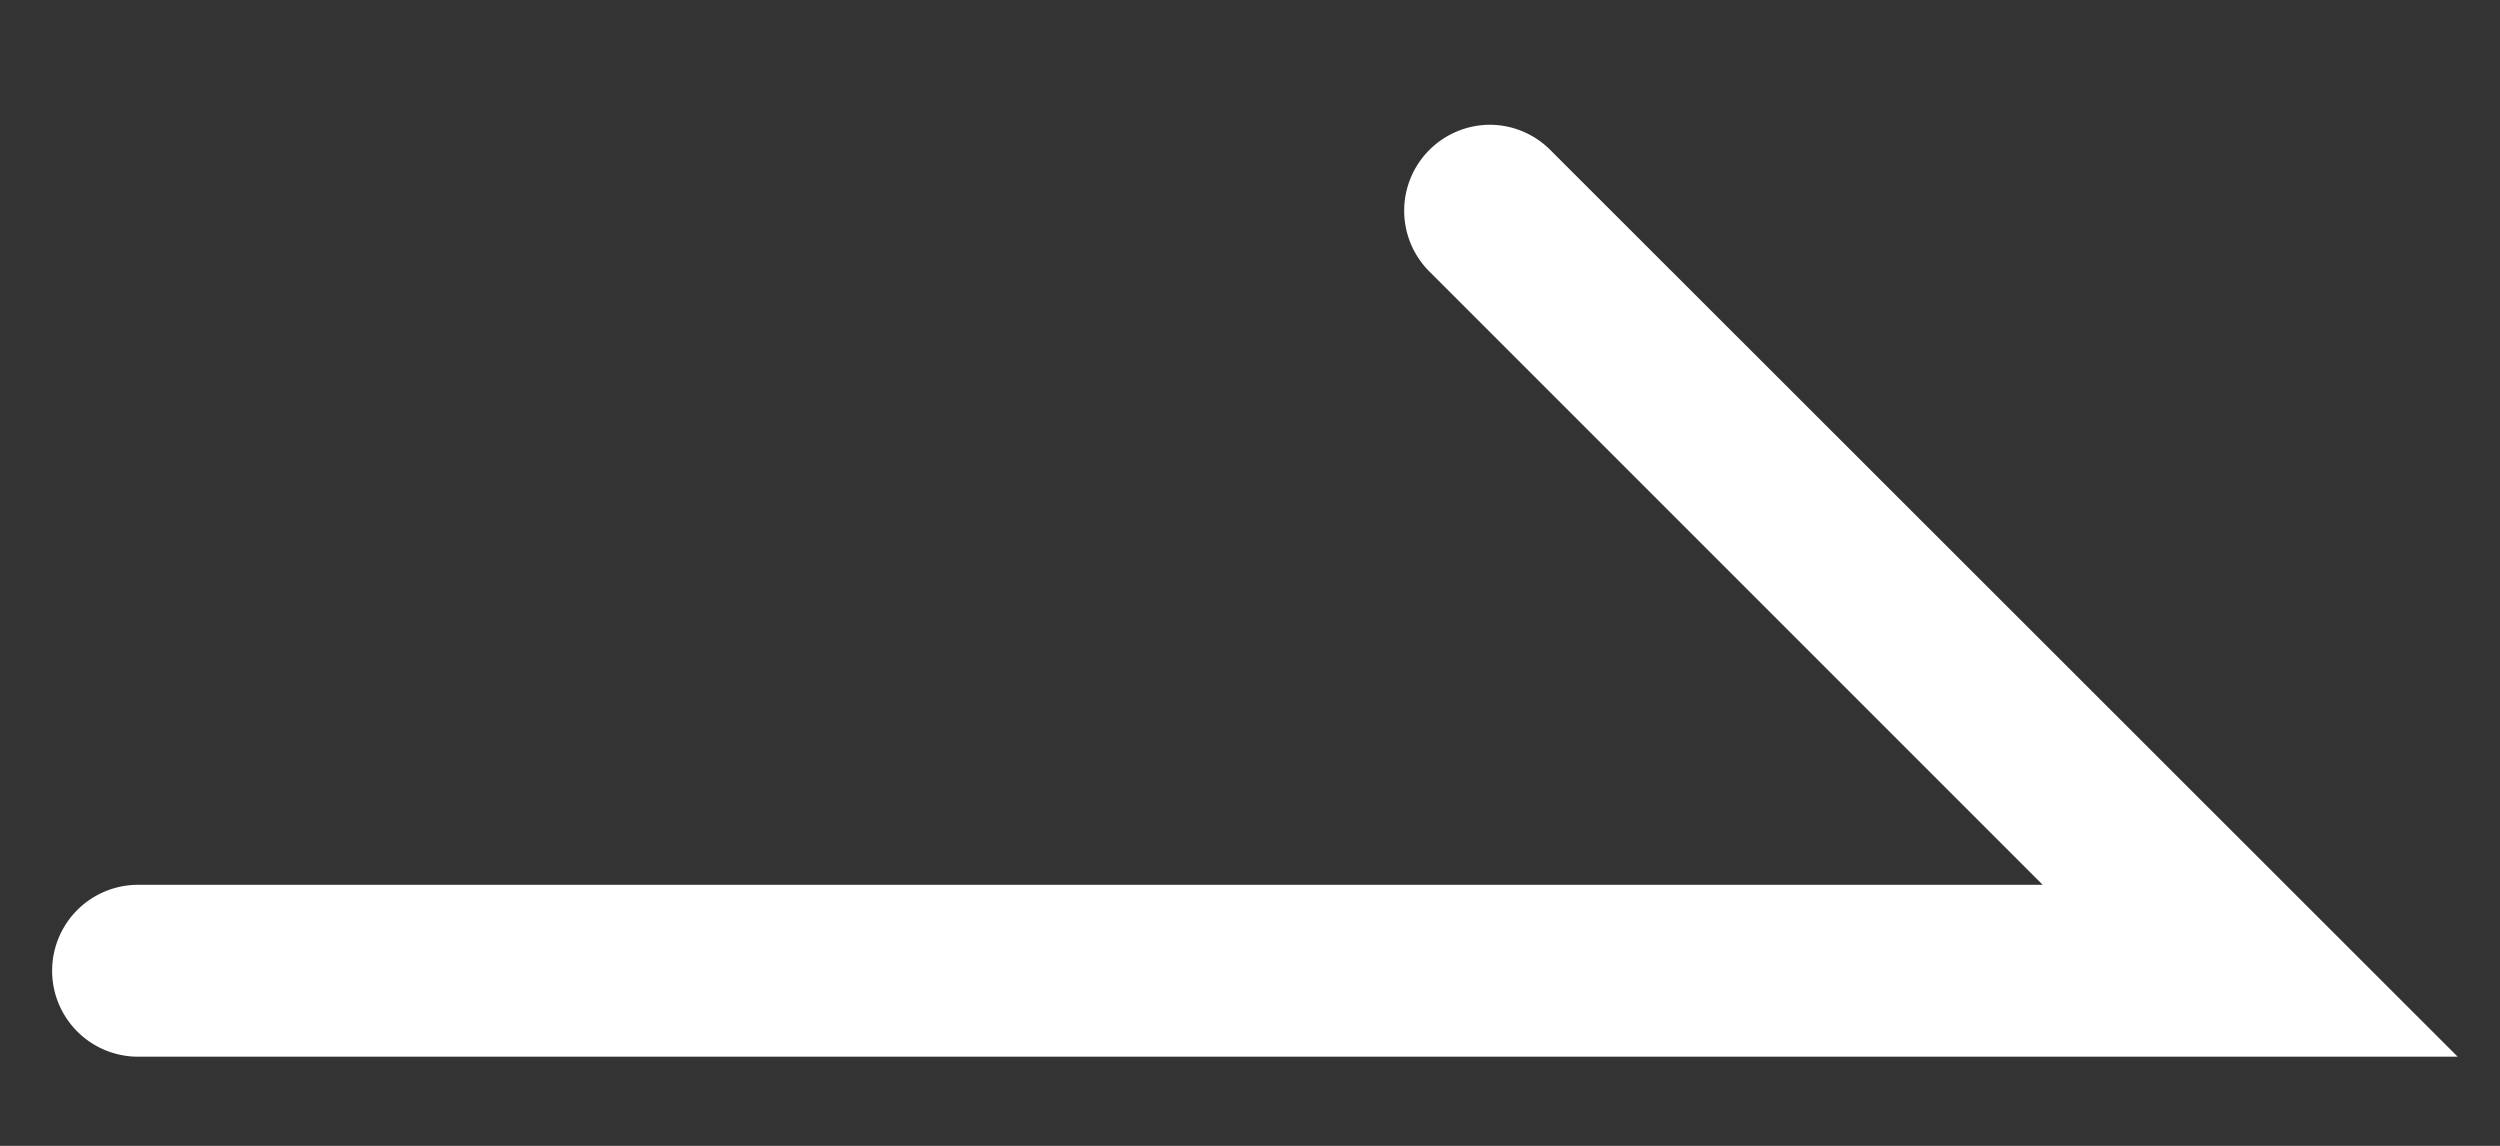 <svg id="Group_15" data-name="Group 15" xmlns="http://www.w3.org/2000/svg" xmlns:xlink="http://www.w3.org/1999/xlink" width="19.374" height="8.88" viewBox="0 0 19.374 8.88">
  <rect x="0" y="0" width="19.374" height="8.88" fill="#333333" stroke="none"/>
  <defs>
    <clipPath id="clip-path">
      <rect id="Rectangle_5" data-name="Rectangle 5" width="18.642" height="7.223" fill="#fff"/>
    </clipPath>
  </defs>
  <rect id="Rectangle_26" data-name="Rectangle 26" width="19.374" height="8.88" fill="#fff" opacity="0"/>
  <g id="Group_7" data-name="Group 7" transform="translate(0.404 0.967)">
    <g id="Group_6" data-name="Group 6" clip-path="url(#clip-path)">
      <path id="Path_55" data-name="Path 55" d="M11.144,0a.666.666,0,0,0-.471,1.137L15.426,5.89H.666a.666.666,0,0,0,0,1.332H18.642L11.615.2a.664.664,0,0,0-.471-.2" transform="translate(0 0)" fill="#fff"/>
    </g>
  </g>
</svg>
